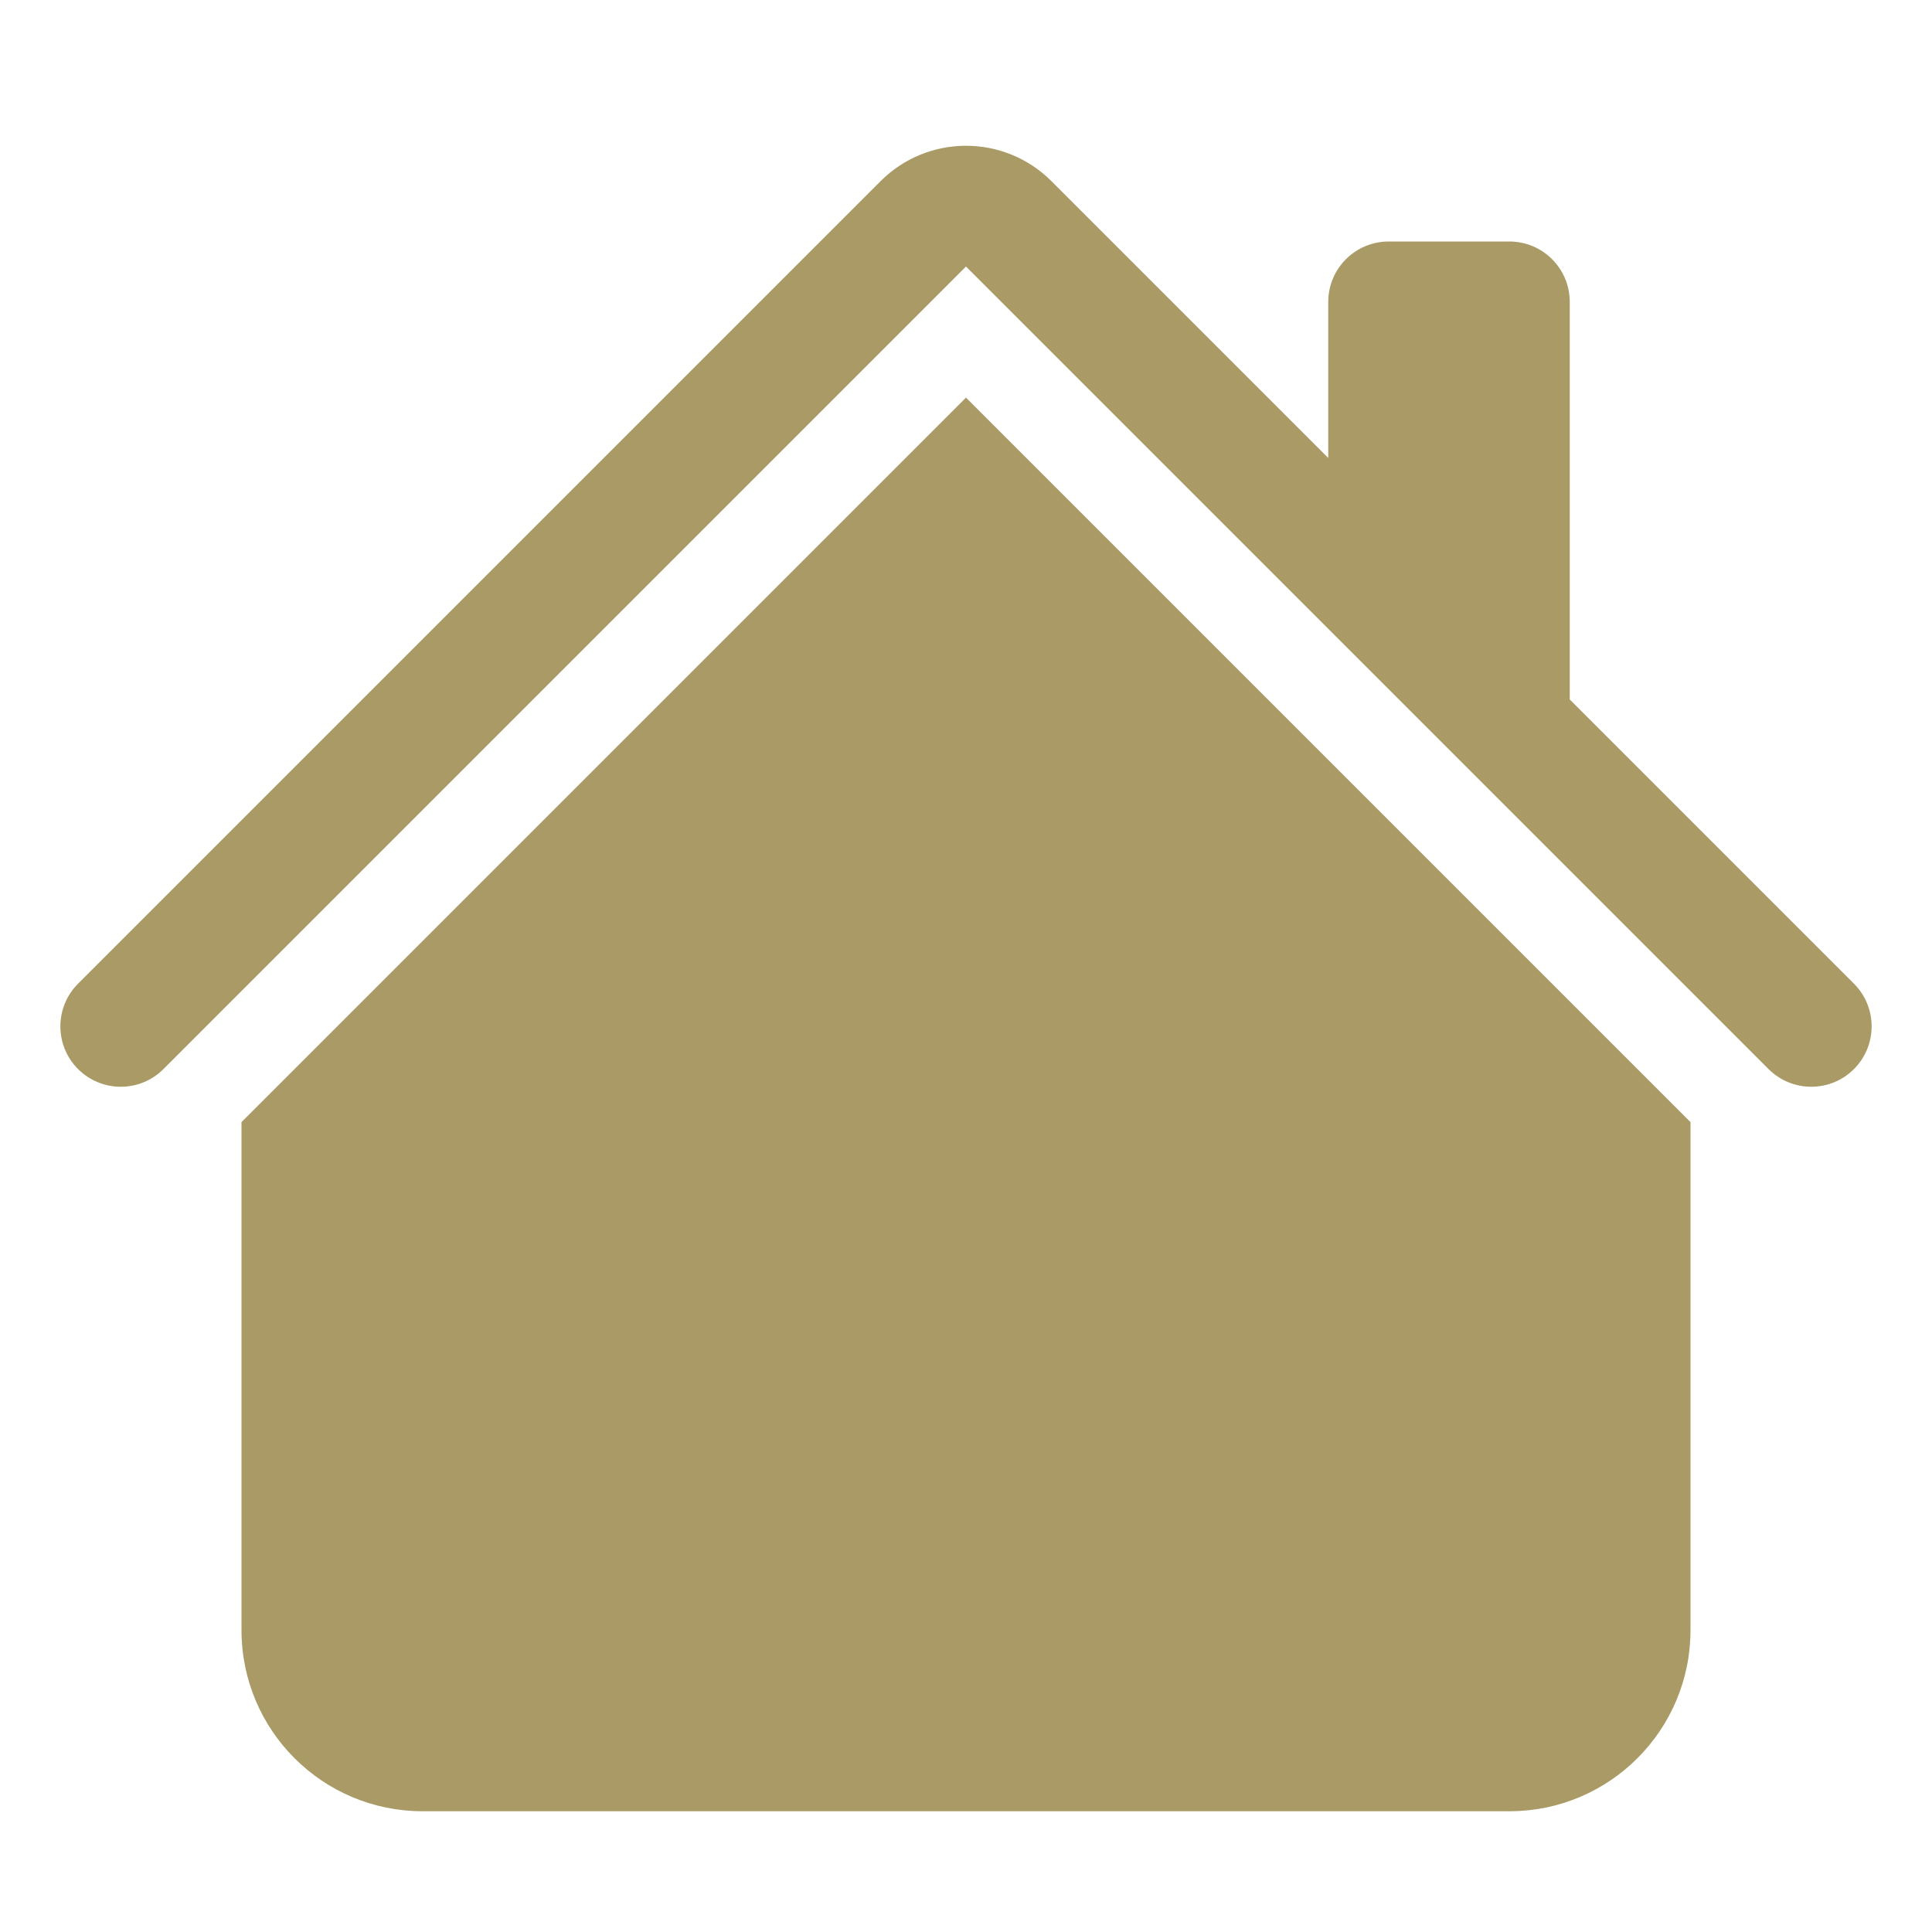 <svg width="20" height="20" viewBox="0 0 20 20" fill="none" xmlns="http://www.w3.org/2000/svg">
<path d="M10.884 1.875C10.396 1.387 9.604 1.387 9.116 1.875L0.808 10.183C0.564 10.427 0.564 10.823 0.808 11.067C1.052 11.311 1.448 11.311 1.692 11.067L10 2.759L18.308 11.067C18.552 11.311 18.948 11.311 19.192 11.067C19.436 10.823 19.436 10.427 19.192 10.183L16.25 7.241V3.125C16.25 2.78 15.97 2.5 15.625 2.5H14.375C14.03 2.5 13.75 2.78 13.75 3.125V4.741L10.884 1.875Z" fill="#A99A66"/>
<path d="M10 4.116L17.5 11.616V16.875C17.5 17.911 16.66 18.75 15.625 18.75H4.375C3.339 18.75 2.5 17.911 2.5 16.875V11.616L10 4.116Z" fill="#A99A66"/>
</svg>
